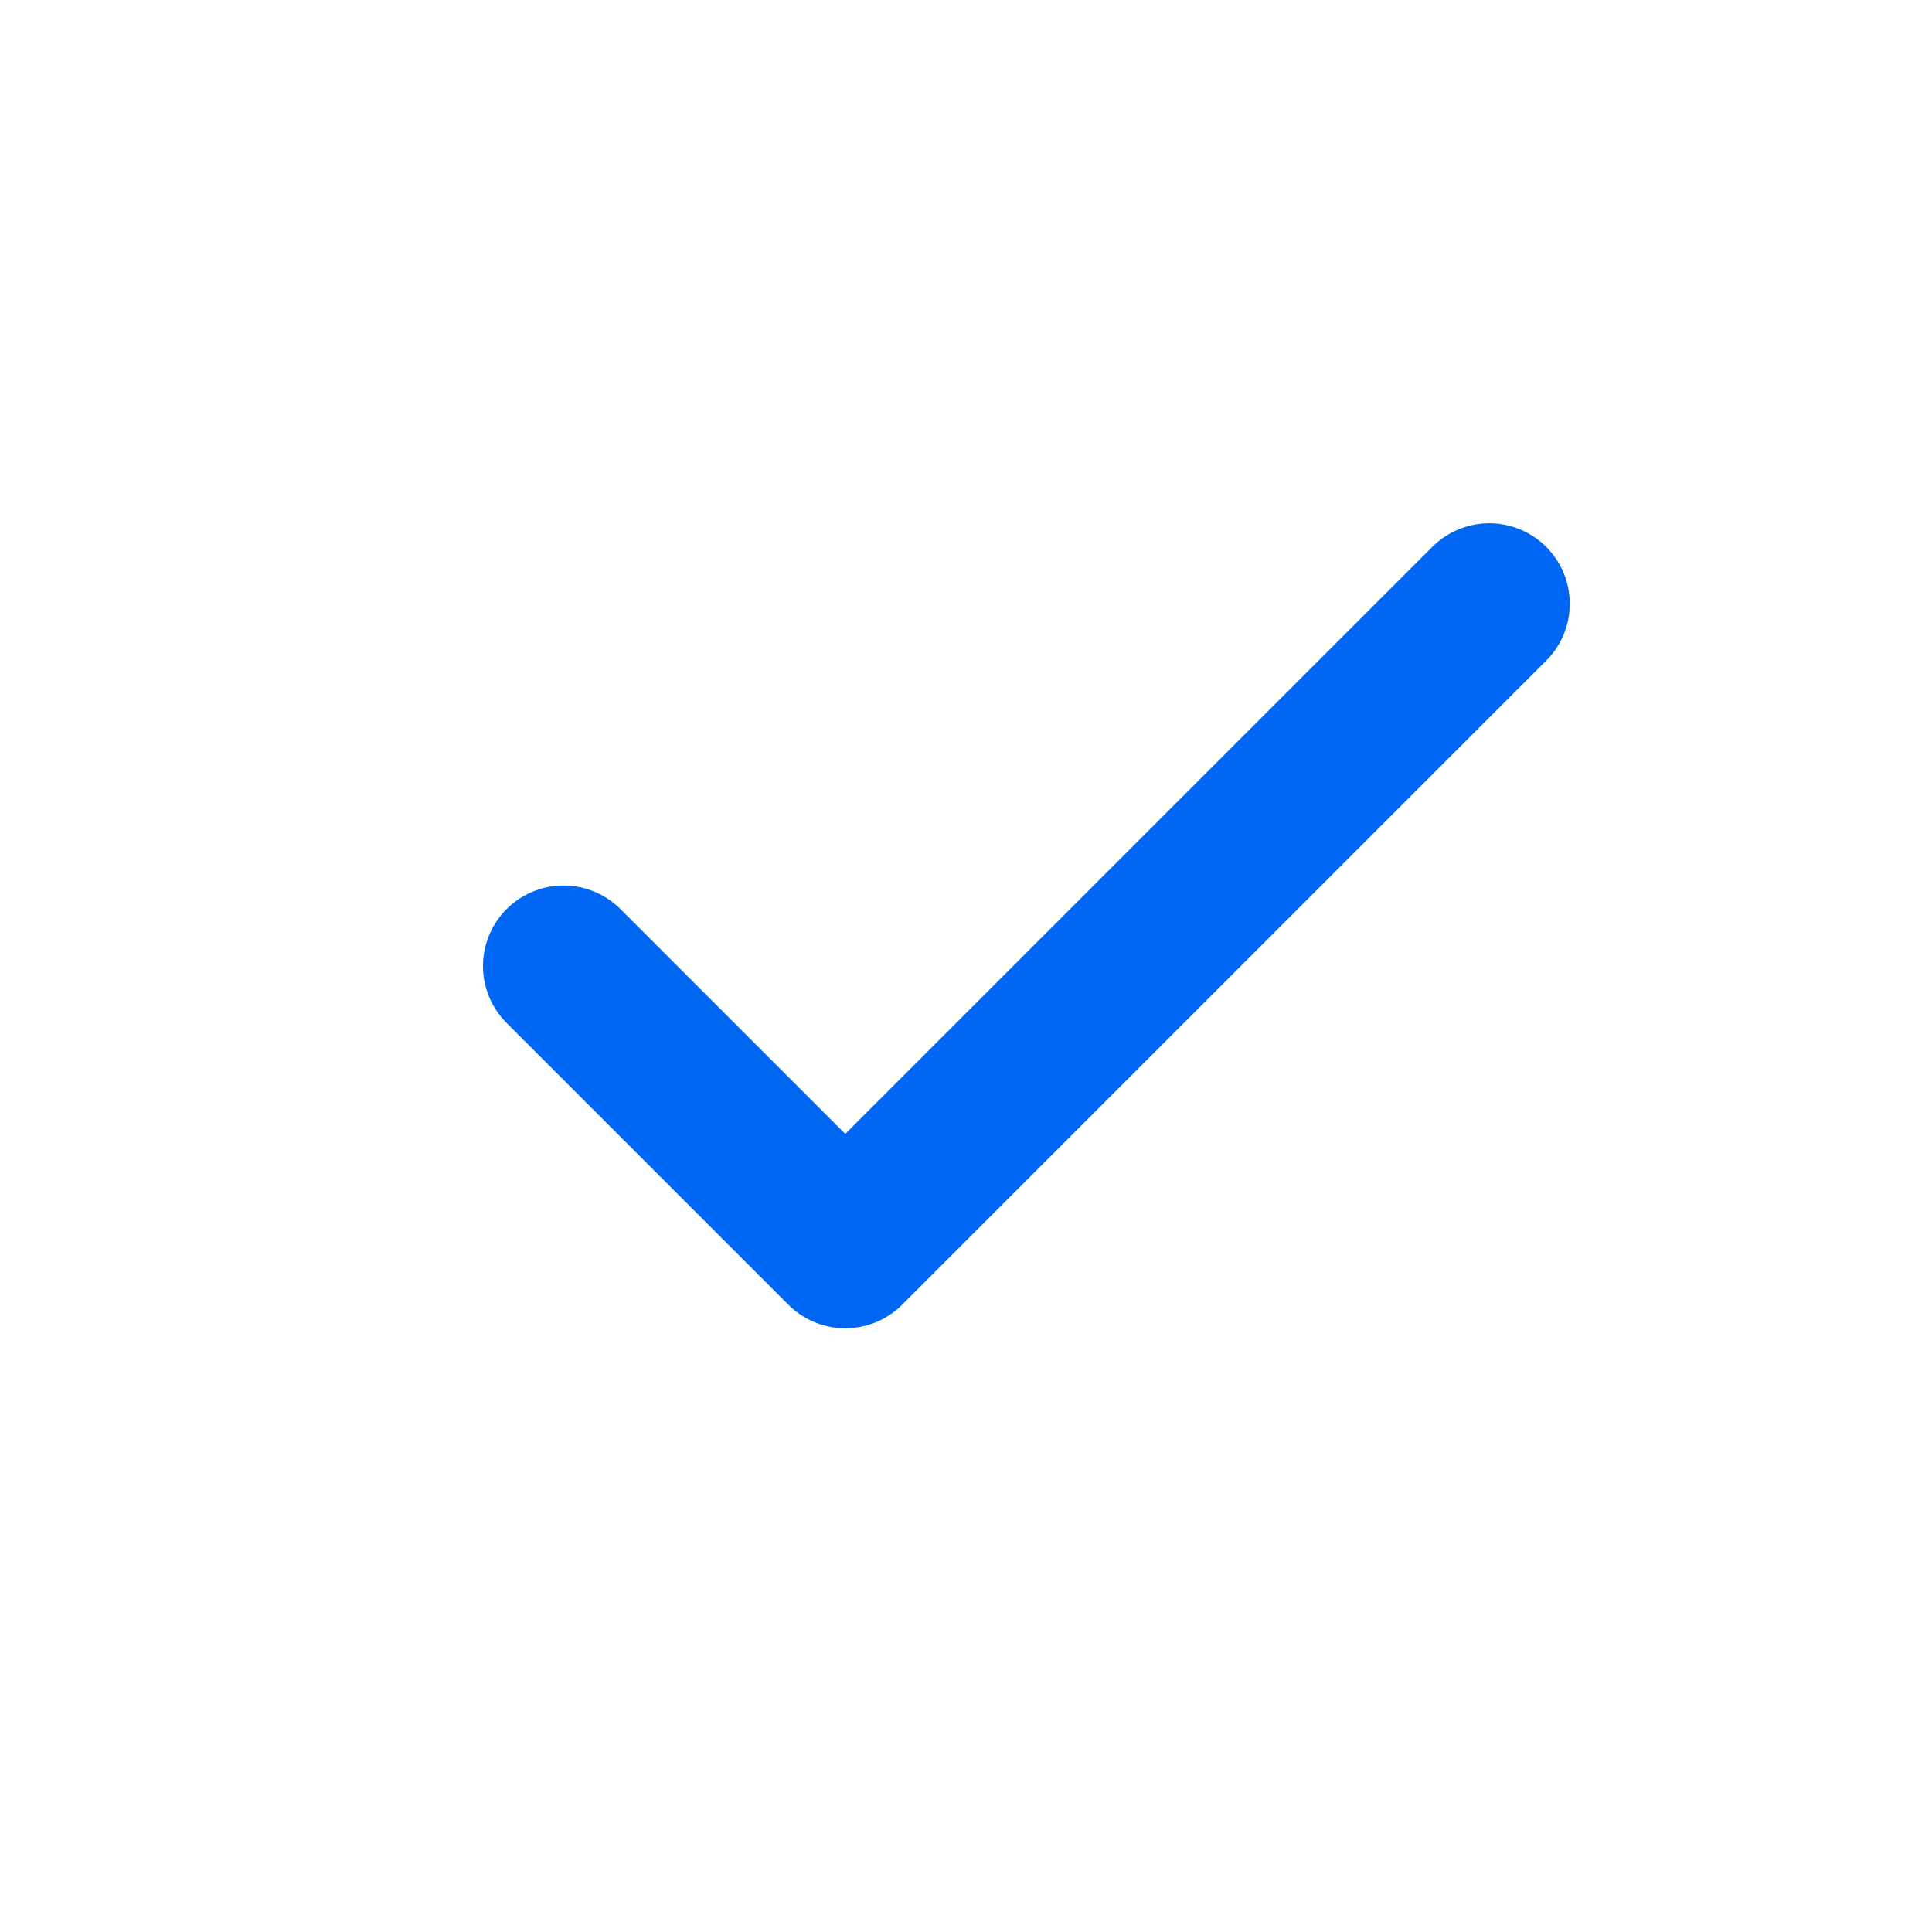 <svg width="24" height="24" viewBox="0 0 24 24" fill="none" xmlns="http://www.w3.org/2000/svg">
<path d="M18.5 7.5L10.5 15.5L7 12" stroke="#0067F4" stroke-width="2" stroke-linecap="round" stroke-linejoin="round"/>
</svg>
